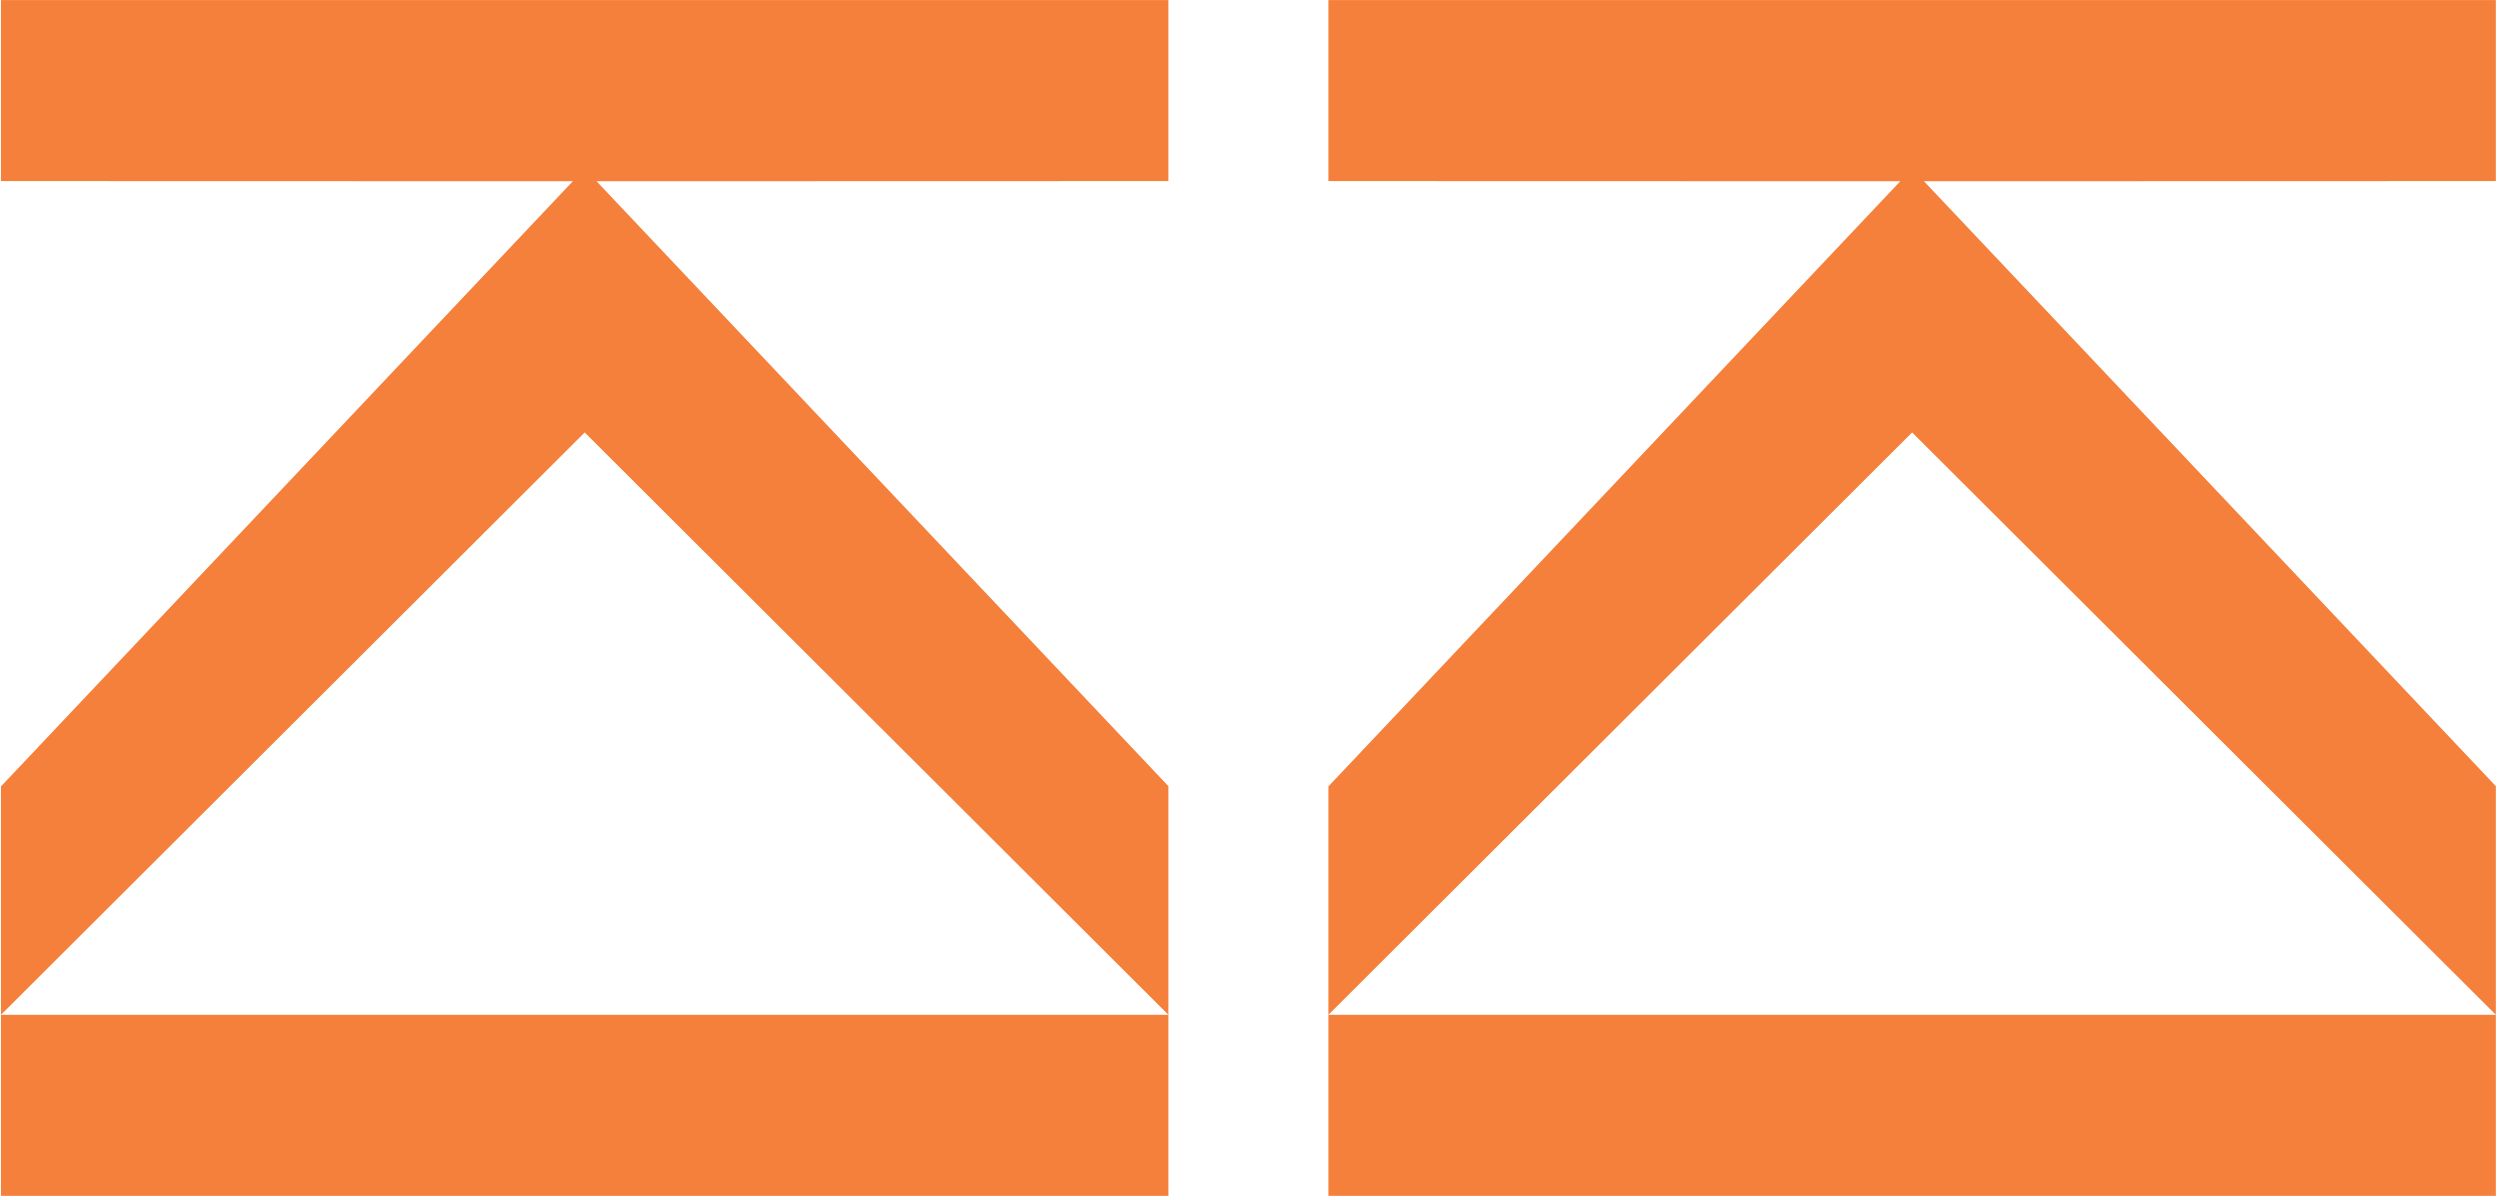 <?xml version="1.0" encoding="UTF-8" standalone="no"?>
<!DOCTYPE svg PUBLIC "-//W3C//DTD SVG 1.1//EN" "http://www.w3.org/Graphics/SVG/1.1/DTD/svg11.dtd">
<svg width="100%" height="100%" viewBox="0 0 400 192" version="1.1" xmlns="http://www.w3.org/2000/svg" xmlns:xlink="http://www.w3.org/1999/xlink" xml:space="preserve" xmlns:serif="http://www.serif.com/" style="fill-rule:evenodd;clip-rule:evenodd;stroke-linejoin:round;stroke-miterlimit:2;">
    <g transform="matrix(1,0,0,1,-1905.92,-82.471)">
        <g transform="matrix(4.167,0,0,4.167,0,0)">
            <path d="M502.247,19.793L502.247,26.744L480.289,26.75L502.247,49.978L502.247,58.757L479.835,36.396L457.422,58.757L457.422,49.987L479.38,26.75L457.422,26.744L457.422,19.793L502.247,19.793Z" style="fill:rgb(245,128,59);fill-rule:nonzero;"/>
        </g>
        <g transform="matrix(4.167,0,0,4.167,0,0)">
            <rect x="457.422" y="58.757" width="44.825" height="6.951" style="fill:rgb(245,128,59);fill-rule:nonzero;"/>
        </g>
        <g transform="matrix(4.167,0,0,4.167,0,0)">
            <path d="M553.217,19.793L553.217,26.744L531.258,26.75L553.217,49.978L553.217,58.757L530.804,36.396L508.391,58.757L508.391,49.987L530.35,26.75L508.391,26.744L508.391,19.793L553.217,19.793Z" style="fill:rgb(245,128,59);fill-rule:nonzero;"/>
        </g>
        <g transform="matrix(4.167,0,0,4.167,0,0)">
            <rect x="508.391" y="58.757" width="44.826" height="6.951" style="fill:rgb(245,128,59);fill-rule:nonzero;"/>
        </g>
    </g>
</svg>
